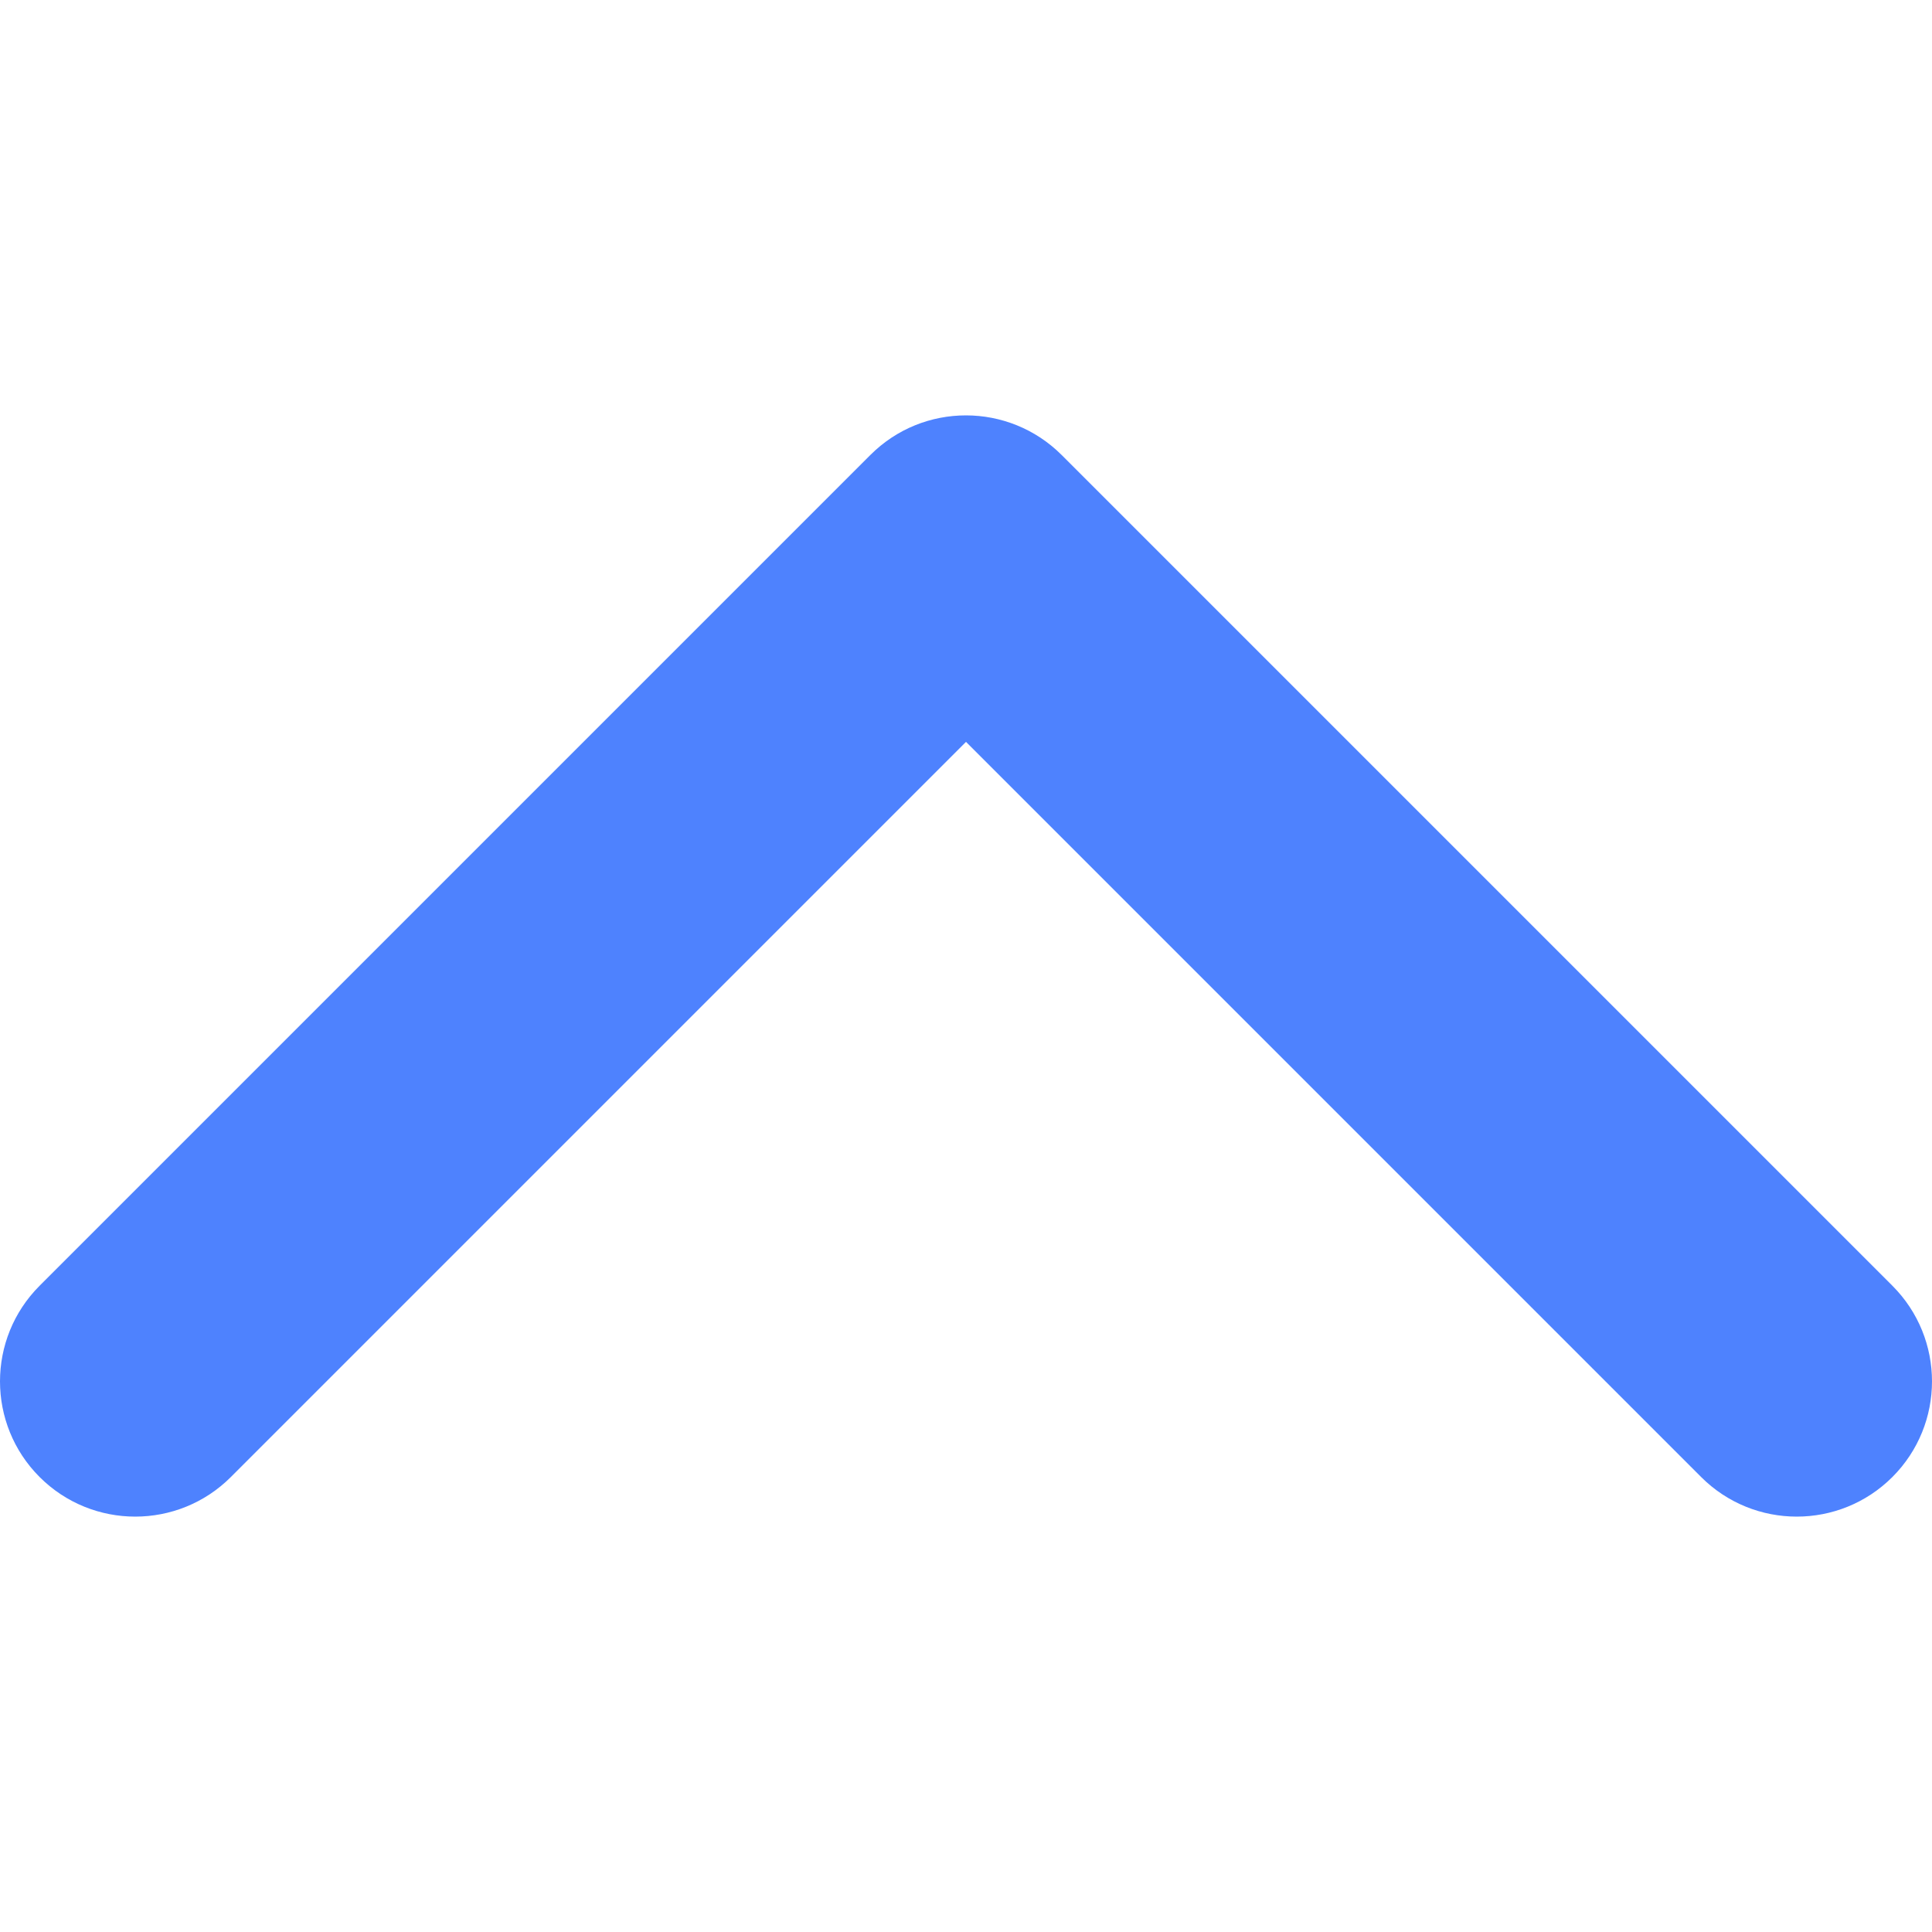 <svg width="6" height="6" viewBox="0 0 6 6" xmlns="http://www.w3.org/2000/svg" xmlns:xlink="http://www.w3.org/1999/xlink">
    <path id="path1" fill="#4e82fe" stroke="none" d="M 3 1.29 C 2.892 1.29 2.785 1.331 2.703 1.413 L 0.123 3.993 C -0.041 4.157 -0.041 4.423 0.123 4.587 C 0.287 4.751 0.553 4.751 0.717 4.587 L 3 2.304 L 5.283 4.587 C 5.447 4.751 5.713 4.751 5.877 4.587 C 6.041 4.423 6.041 4.157 5.877 3.993 L 3.297 1.413 C 3.215 1.331 3.107 1.29 3 1.29 Z"/>
</svg>
